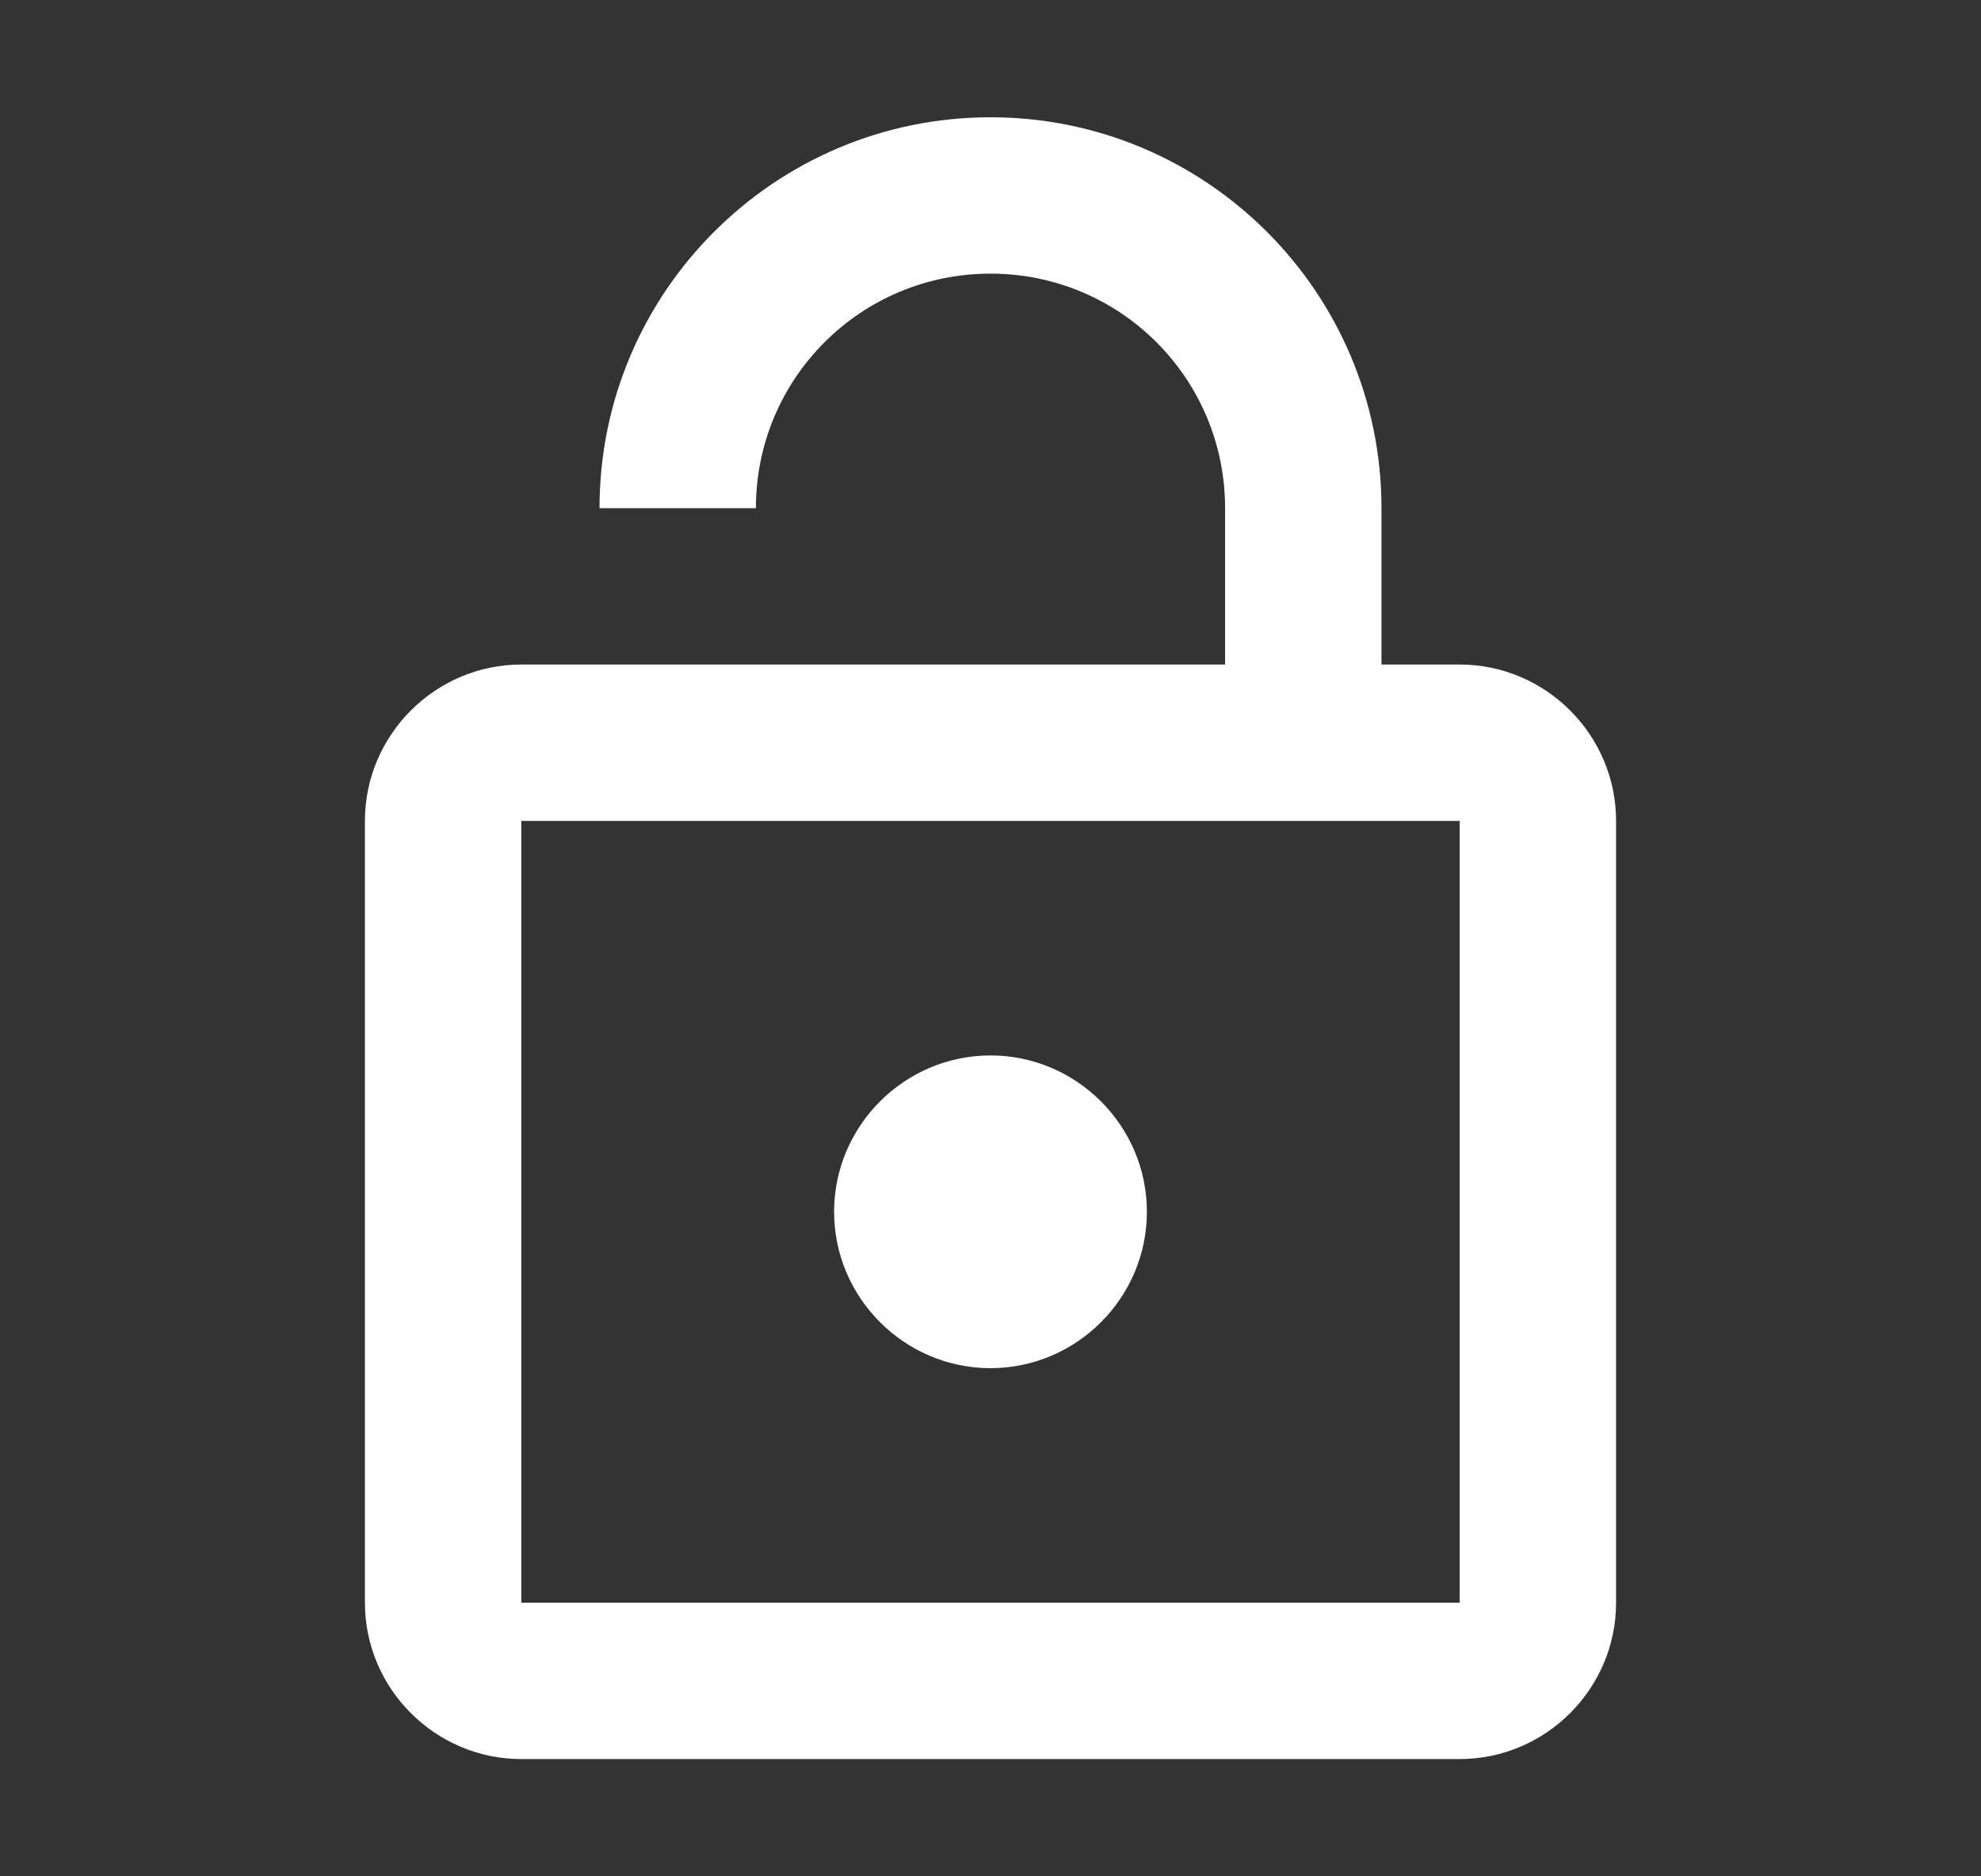 <svg width="19" height="18" viewBox="0 0 19 18" fill="none" xmlns="http://www.w3.org/2000/svg">
<rect x="0" y="0" width="19" height="18" fill="#333333" stroke="none"/>
<path fill-rule="evenodd" clip-rule="evenodd" d="M14 6.375H13.25V4.875C13.25 2.805 11.57 1.125 9.5 1.125C7.43 1.125 5.75 2.805 5.75 4.875H7.25C7.25 3.63 8.255 2.625 9.5 2.625C10.745 2.625 11.75 3.63 11.75 4.875V6.375H5C4.175 6.375 3.5 7.05 3.5 7.875V15.375C3.5 16.2 4.175 16.875 5 16.875H14C14.825 16.875 15.5 16.2 15.5 15.375V7.875C15.5 7.05 14.825 6.375 14 6.375ZM5 15.375V7.875H14V15.375H5ZM11 11.625C11 12.45 10.325 13.125 9.5 13.125C8.675 13.125 8 12.45 8 11.625C8 10.8 8.675 10.125 9.5 10.125C10.325 10.125 11 10.8 11 11.625Z" fill="white"/>
</svg>
